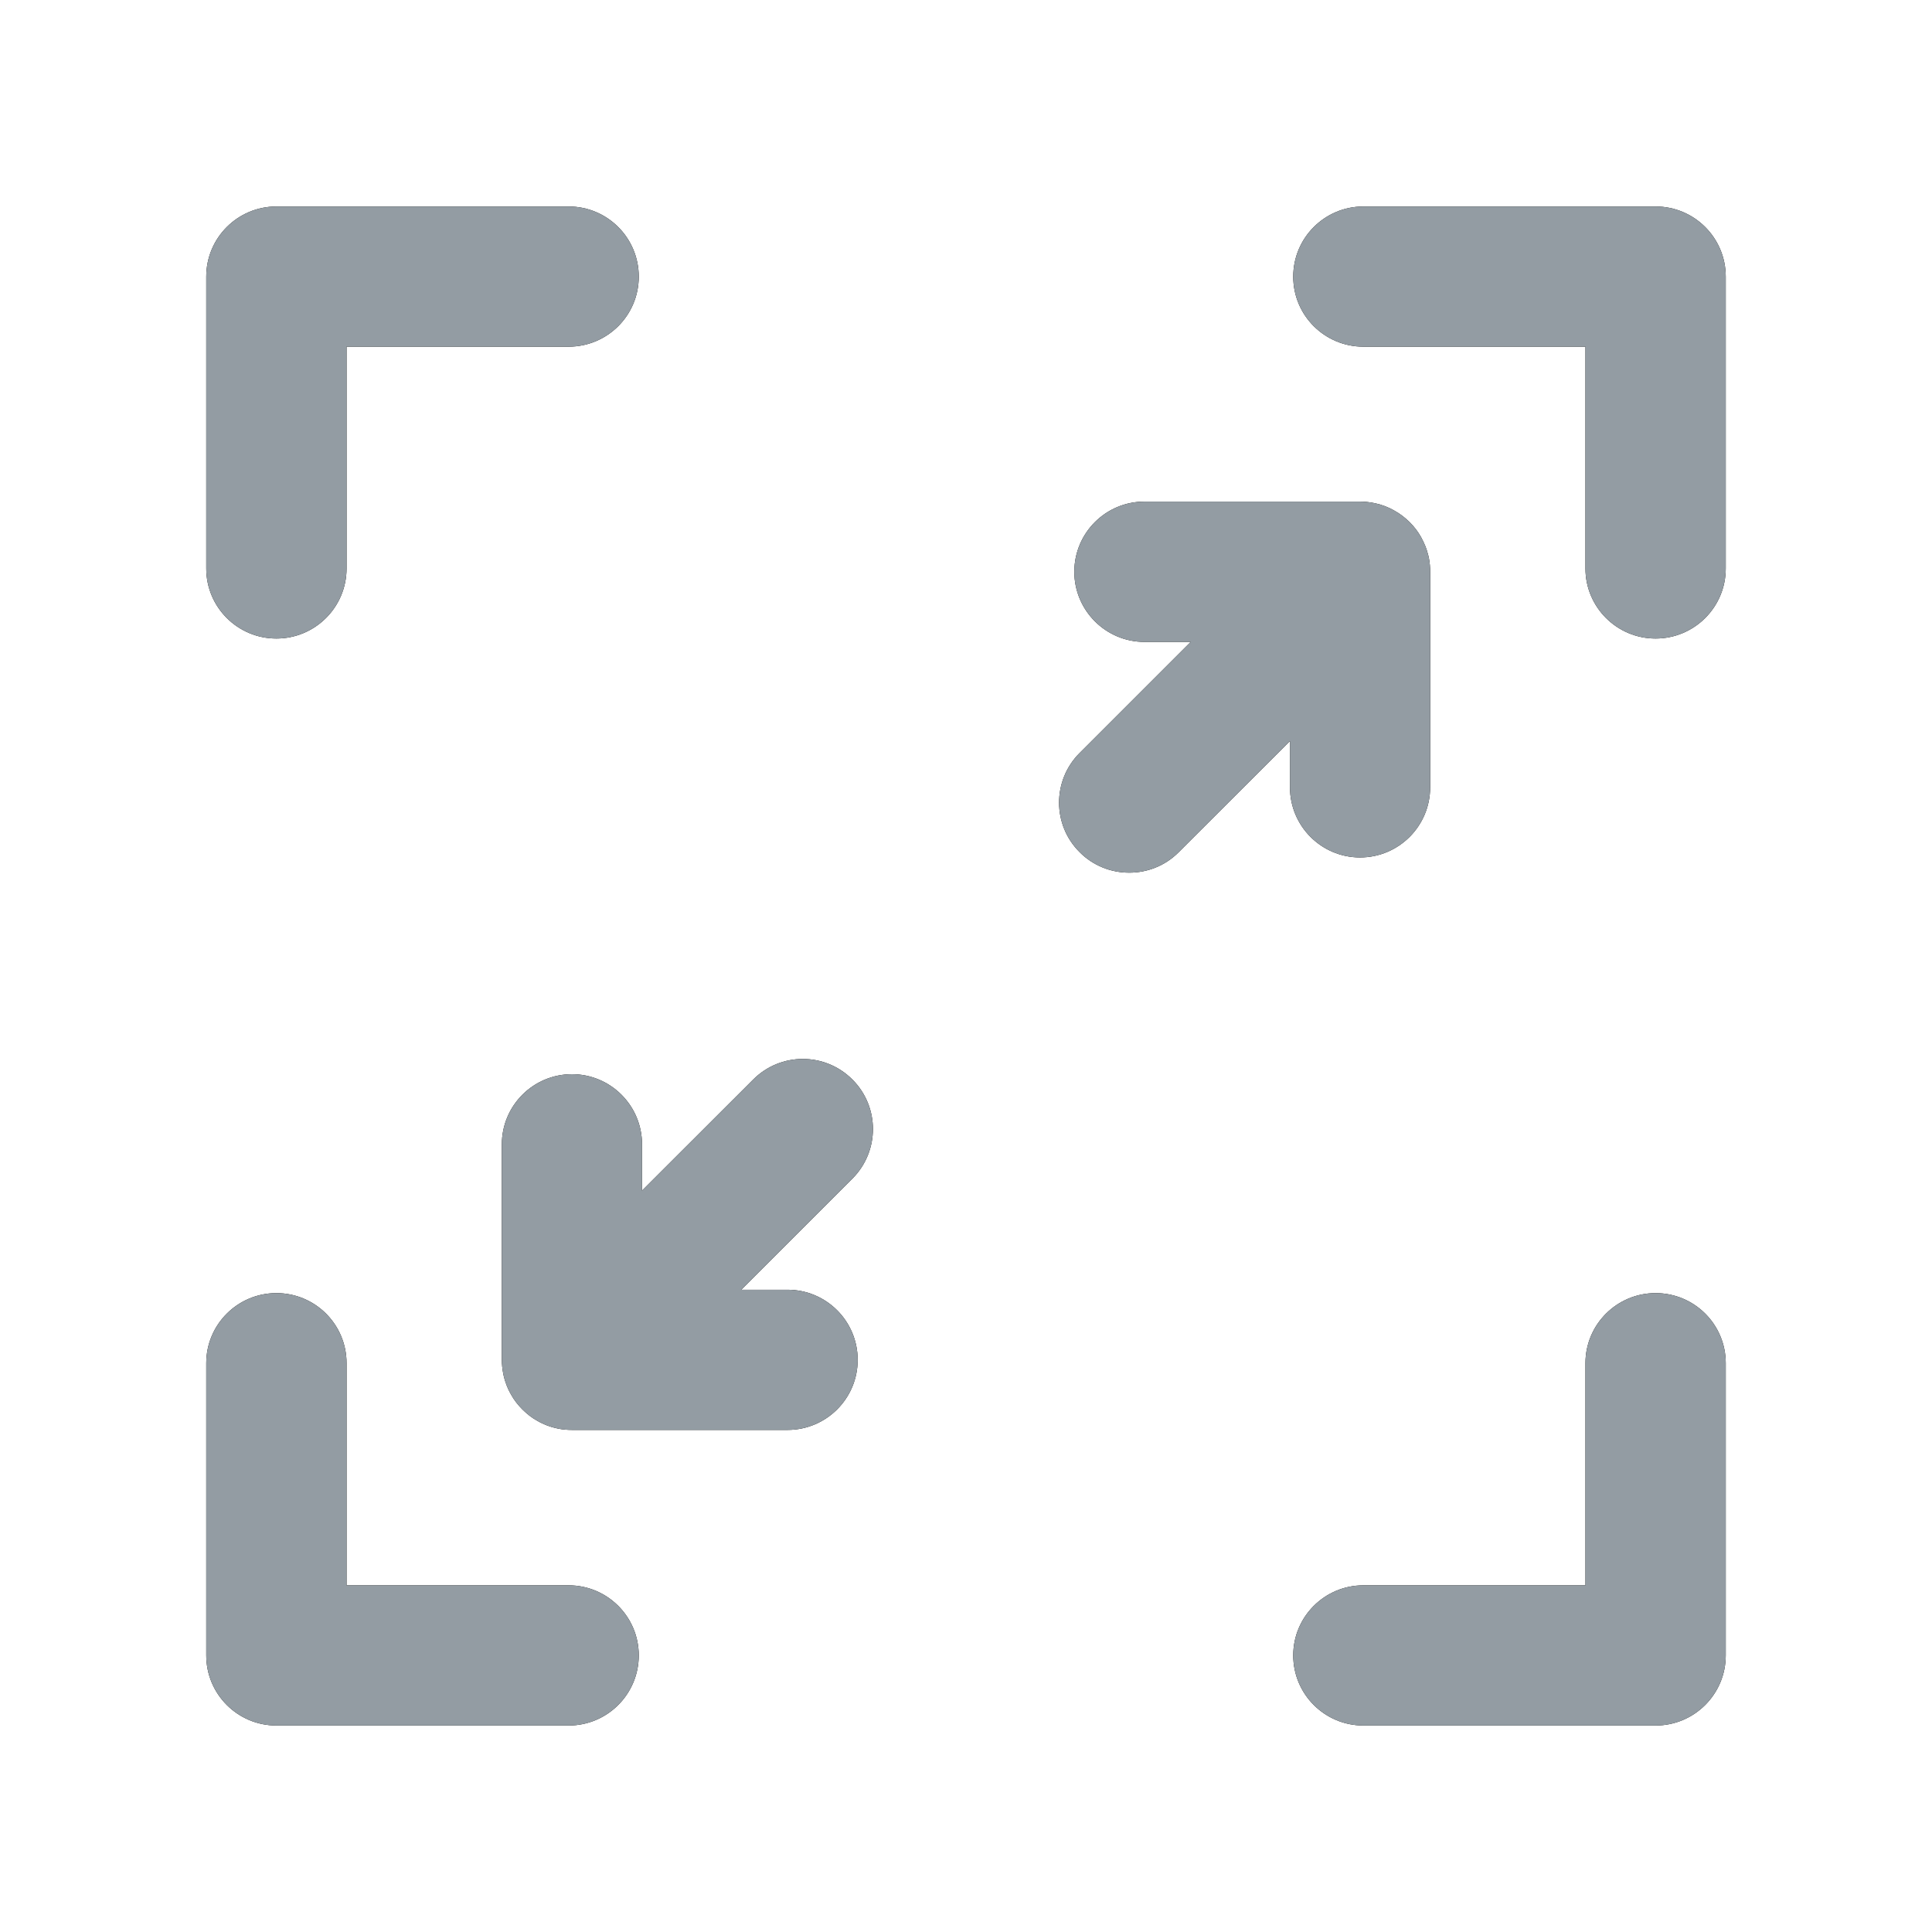 <svg width="16" height="16" viewBox="0 0 16 16" fill="none" xmlns="http://www.w3.org/2000/svg">
<path d="M13.711 5.288C13.39 5.288 13.13 5.028 13.13 4.708V2.871H11.291C10.97 2.871 10.71 2.612 10.71 2.291C10.71 1.97 10.97 1.71 11.291 1.71H13.711C14.032 1.71 14.292 1.97 14.292 2.291V4.708C14.292 5.028 14.032 5.288 13.711 5.288Z" fill="black"/>
<path d="M13.711 5.288C13.39 5.288 13.13 5.028 13.13 4.708V2.871H11.291C10.97 2.871 10.71 2.612 10.71 2.291C10.71 1.97 10.97 1.71 11.291 1.71H13.711C14.032 1.71 14.292 1.97 14.292 2.291V4.708C14.292 5.028 14.032 5.288 13.711 5.288Z" fill="#939CA3"/>
<path d="M2.289 5.288C1.968 5.288 1.708 5.028 1.708 4.708V2.291C1.708 1.97 1.968 1.71 2.289 1.71H4.709C5.03 1.71 5.29 1.97 5.29 2.291C5.29 2.612 5.03 2.871 4.709 2.871H2.87V4.708C2.87 5.028 2.61 5.288 2.289 5.288Z" fill="black"/>
<path d="M2.289 5.288C1.968 5.288 1.708 5.028 1.708 4.708V2.291C1.708 1.97 1.968 1.71 2.289 1.71H4.709C5.03 1.71 5.29 1.97 5.29 2.291C5.29 2.612 5.03 2.871 4.709 2.871H2.87V4.708C2.87 5.028 2.61 5.288 2.289 5.288Z" fill="#939CA3"/>
<path d="M4.709 14.29H2.289C1.968 14.29 1.708 14.03 1.708 13.709V11.289C1.708 10.969 1.968 10.709 2.289 10.709C2.61 10.709 2.87 10.968 2.87 11.289V13.129H4.709C5.03 13.129 5.29 13.389 5.29 13.709C5.29 14.03 5.03 14.29 4.709 14.29Z" fill="black"/>
<path d="M4.709 14.29H2.289C1.968 14.29 1.708 14.03 1.708 13.709V11.289C1.708 10.969 1.968 10.709 2.289 10.709C2.61 10.709 2.87 10.968 2.87 11.289V13.129H4.709C5.03 13.129 5.29 13.389 5.29 13.709C5.29 14.03 5.03 14.29 4.709 14.29Z" fill="#939CA3"/>
<path d="M13.711 14.29H11.291C10.97 14.29 10.71 14.03 10.71 13.709C10.71 13.389 10.97 13.129 11.291 13.129H13.13V11.289C13.13 10.969 13.39 10.709 13.711 10.709C14.032 10.709 14.292 10.968 14.292 11.289V13.709C14.292 14.03 14.032 14.29 13.711 14.29Z" fill="black"/>
<path d="M13.711 14.29H11.291C10.97 14.29 10.71 14.03 10.71 13.709C10.71 13.389 10.97 13.129 11.291 13.129H13.13V11.289C13.13 10.969 13.39 10.709 13.711 10.709C14.032 10.709 14.292 10.968 14.292 11.289V13.709C14.292 14.03 14.032 14.29 13.711 14.29Z" fill="#939CA3"/>
<path d="M7.103 11.262C7.103 11.582 6.843 11.842 6.522 11.842H4.737C4.7 11.842 4.662 11.839 4.626 11.832C4.608 11.828 4.59 11.824 4.572 11.819C4.565 11.817 4.558 11.815 4.551 11.812C4.545 11.81 4.539 11.808 4.533 11.806C4.526 11.803 4.518 11.8 4.511 11.797C4.502 11.793 4.494 11.789 4.485 11.785C4.479 11.783 4.473 11.779 4.467 11.776C4.461 11.773 4.455 11.77 4.449 11.766C4.405 11.742 4.364 11.71 4.326 11.672C4.289 11.635 4.257 11.594 4.233 11.55C4.229 11.544 4.226 11.538 4.223 11.532C4.215 11.518 4.208 11.503 4.202 11.488C4.198 11.48 4.196 11.473 4.193 11.465C4.191 11.46 4.189 11.453 4.187 11.448C4.184 11.441 4.182 11.434 4.18 11.427C4.175 11.409 4.17 11.391 4.167 11.373C4.16 11.336 4.156 11.299 4.156 11.262V9.477C4.156 9.156 4.416 8.896 4.737 8.896C5.057 8.896 5.317 9.156 5.317 9.477V9.86L6.238 8.94C6.465 8.713 6.832 8.713 7.059 8.94C7.286 9.166 7.286 9.534 7.059 9.761L6.139 10.681H6.522C6.843 10.681 7.103 10.941 7.103 11.262Z" fill="black"/>
<path d="M7.103 11.262C7.103 11.582 6.843 11.842 6.522 11.842H4.737C4.7 11.842 4.662 11.839 4.626 11.832C4.608 11.828 4.59 11.824 4.572 11.819C4.565 11.817 4.558 11.815 4.551 11.812C4.545 11.81 4.539 11.808 4.533 11.806C4.526 11.803 4.518 11.8 4.511 11.797C4.502 11.793 4.494 11.789 4.485 11.785C4.479 11.783 4.473 11.779 4.467 11.776C4.461 11.773 4.455 11.77 4.449 11.766C4.405 11.742 4.364 11.71 4.326 11.672C4.289 11.635 4.257 11.594 4.233 11.55C4.229 11.544 4.226 11.538 4.223 11.532C4.215 11.518 4.208 11.503 4.202 11.488C4.198 11.48 4.196 11.473 4.193 11.465C4.191 11.46 4.189 11.453 4.187 11.448C4.184 11.441 4.182 11.434 4.18 11.427C4.175 11.409 4.17 11.391 4.167 11.373C4.16 11.336 4.156 11.299 4.156 11.262V9.477C4.156 9.156 4.416 8.896 4.737 8.896C5.057 8.896 5.317 9.156 5.317 9.477V9.86L6.238 8.94C6.465 8.713 6.832 8.713 7.059 8.94C7.286 9.166 7.286 9.534 7.059 9.761L6.139 10.681H6.522C6.843 10.681 7.103 10.941 7.103 11.262Z" fill="#939CA3"/>
<path d="M11.844 4.735V6.52C11.844 6.841 11.584 7.101 11.263 7.101C10.943 7.101 10.683 6.841 10.683 6.52V6.137L9.762 7.057C9.649 7.171 9.5 7.227 9.352 7.227C9.203 7.227 9.054 7.171 8.941 7.057C8.714 6.831 8.714 6.463 8.941 6.236L9.861 5.316H9.478C9.157 5.316 8.897 5.055 8.897 4.735C8.897 4.414 9.157 4.154 9.478 4.154H11.263C11.301 4.154 11.338 4.158 11.374 4.165C11.392 4.169 11.411 4.173 11.429 4.178C11.435 4.18 11.442 4.182 11.449 4.185C11.455 4.187 11.461 4.189 11.467 4.191C11.474 4.194 11.482 4.197 11.489 4.2C11.504 4.206 11.519 4.213 11.533 4.221C11.54 4.224 11.545 4.227 11.551 4.231C11.595 4.255 11.636 4.287 11.674 4.324C11.712 4.362 11.743 4.403 11.768 4.447C11.771 4.453 11.774 4.459 11.777 4.465C11.785 4.479 11.792 4.494 11.798 4.509C11.802 4.516 11.804 4.524 11.807 4.531C11.81 4.537 11.812 4.543 11.814 4.549C11.816 4.556 11.818 4.563 11.82 4.57C11.826 4.587 11.83 4.606 11.834 4.624C11.841 4.661 11.844 4.698 11.844 4.735Z" fill="black"/>
<path d="M11.844 4.735V6.52C11.844 6.841 11.584 7.101 11.263 7.101C10.943 7.101 10.683 6.841 10.683 6.52V6.137L9.762 7.057C9.649 7.171 9.5 7.227 9.352 7.227C9.203 7.227 9.054 7.171 8.941 7.057C8.714 6.831 8.714 6.463 8.941 6.236L9.861 5.316H9.478C9.157 5.316 8.897 5.055 8.897 4.735C8.897 4.414 9.157 4.154 9.478 4.154H11.263C11.301 4.154 11.338 4.158 11.374 4.165C11.392 4.169 11.411 4.173 11.429 4.178C11.435 4.18 11.442 4.182 11.449 4.185C11.455 4.187 11.461 4.189 11.467 4.191C11.474 4.194 11.482 4.197 11.489 4.2C11.504 4.206 11.519 4.213 11.533 4.221C11.54 4.224 11.545 4.227 11.551 4.231C11.595 4.255 11.636 4.287 11.674 4.324C11.712 4.362 11.743 4.403 11.768 4.447C11.771 4.453 11.774 4.459 11.777 4.465C11.785 4.479 11.792 4.494 11.798 4.509C11.802 4.516 11.804 4.524 11.807 4.531C11.81 4.537 11.812 4.543 11.814 4.549C11.816 4.556 11.818 4.563 11.82 4.57C11.826 4.587 11.83 4.606 11.834 4.624C11.841 4.661 11.844 4.698 11.844 4.735Z" fill="#939CA3"/>
</svg>
